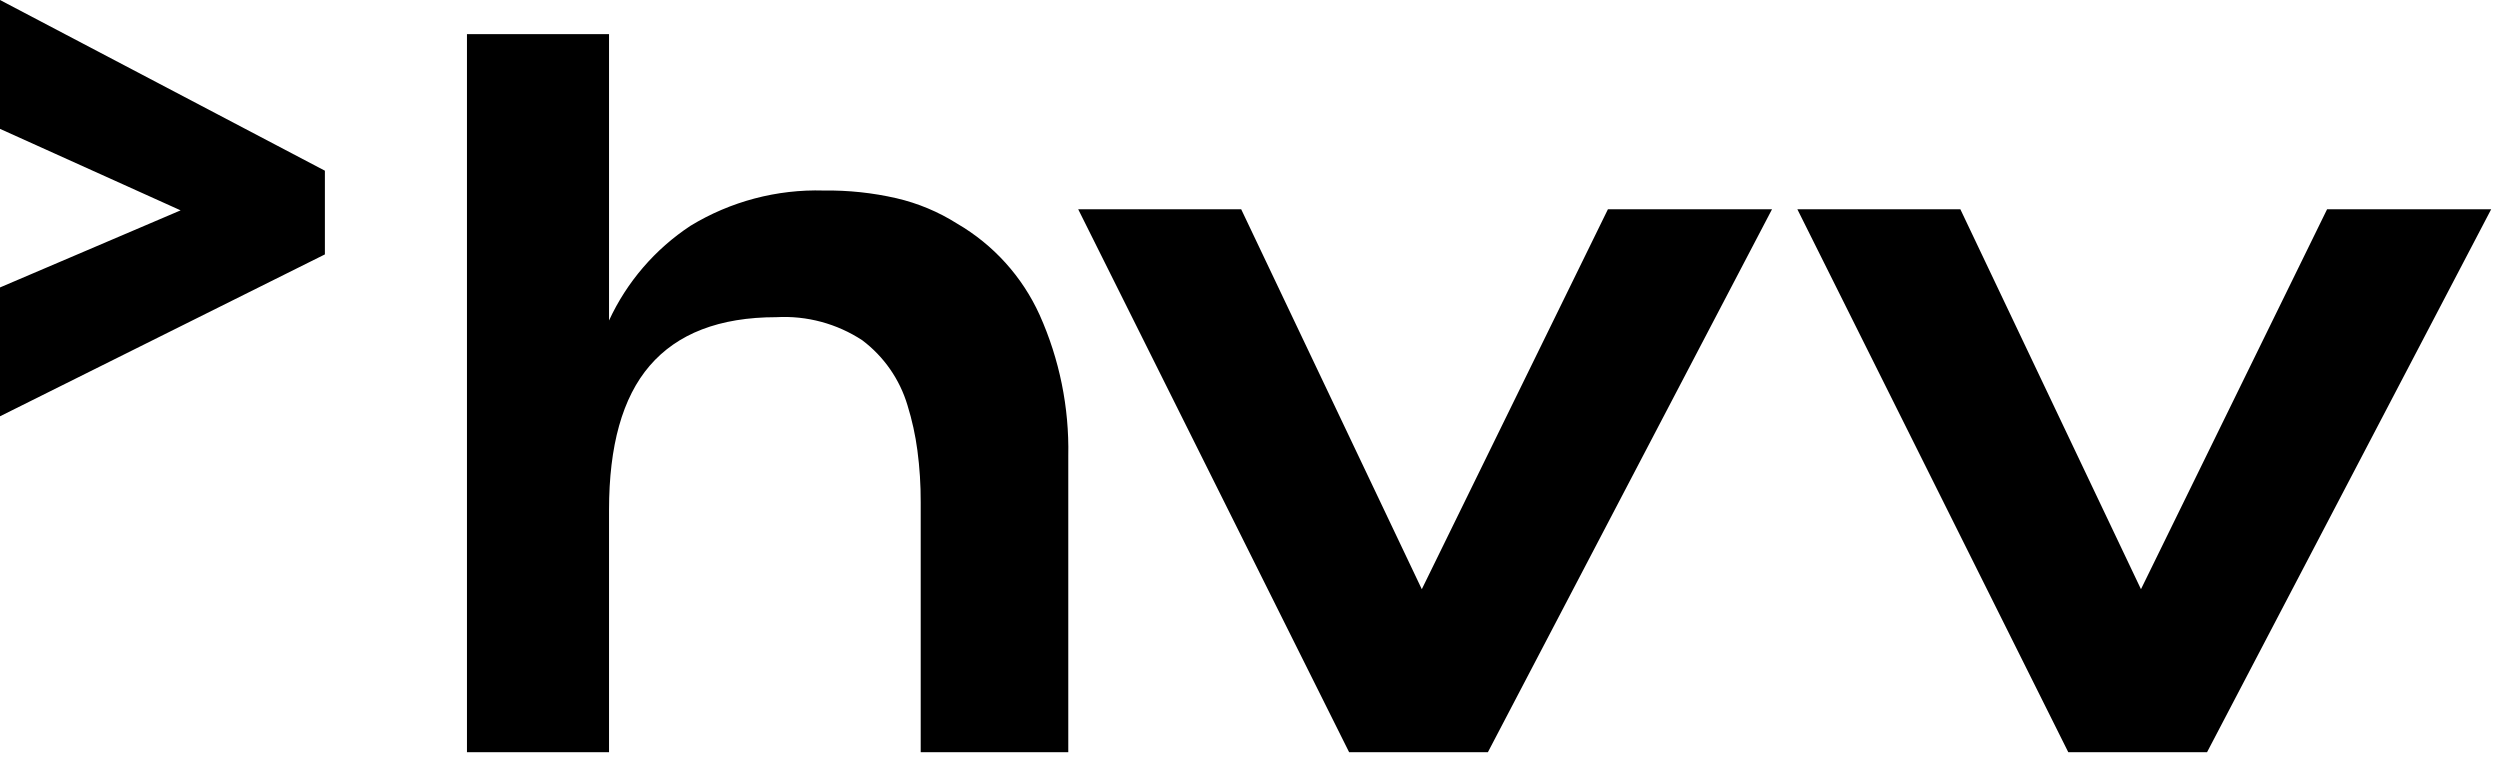 <?xml version="1.0" encoding="UTF-8"?>
<svg xmlns="http://www.w3.org/2000/svg" width="227" height="69" viewBox="0 0 227 69" fill="currentColor">
  <path fill-rule="evenodd" clip-rule="evenodd" d="M0 11.7V0L29.5 15.5V23.1L0 37.8V26.1L16.4 19.1L0 11.7ZM187.8 68.3H200.4L226.2 19H211.3L194.4 53.5L178 19H163.2L187.8 68.3ZM122.5 68.3H135.1L160.9 19H146L129.1 53.5L112.7 19H97.9L122.5 68.3ZM55.3 68.3V46.3C55.3 40.5 56.5 36.1 59 33.2C61.5 30.3 65.3 28.8 70.5 28.8C73.258 28.647 75.992 29.383 78.3 30.9C80.261 32.379 81.698 34.447 82.4 36.8C82.816 38.139 83.117 39.51 83.3 40.9C83.506 42.458 83.606 44.029 83.6 45.6V68.3H97V41.4C97.09 36.994 96.202 32.622 94.4 28.6C92.825 25.121 90.203 22.219 86.9 20.3C85.209 19.23 83.35 18.453 81.4 18C79.236 17.504 77.02 17.269 74.8 17.3C70.543 17.174 66.339 18.286 62.7 20.5C59.48 22.621 56.917 25.6 55.3 29.1V3.1H42.4V68.3H55.3Z" fill="currentColor"></path>
</svg>
